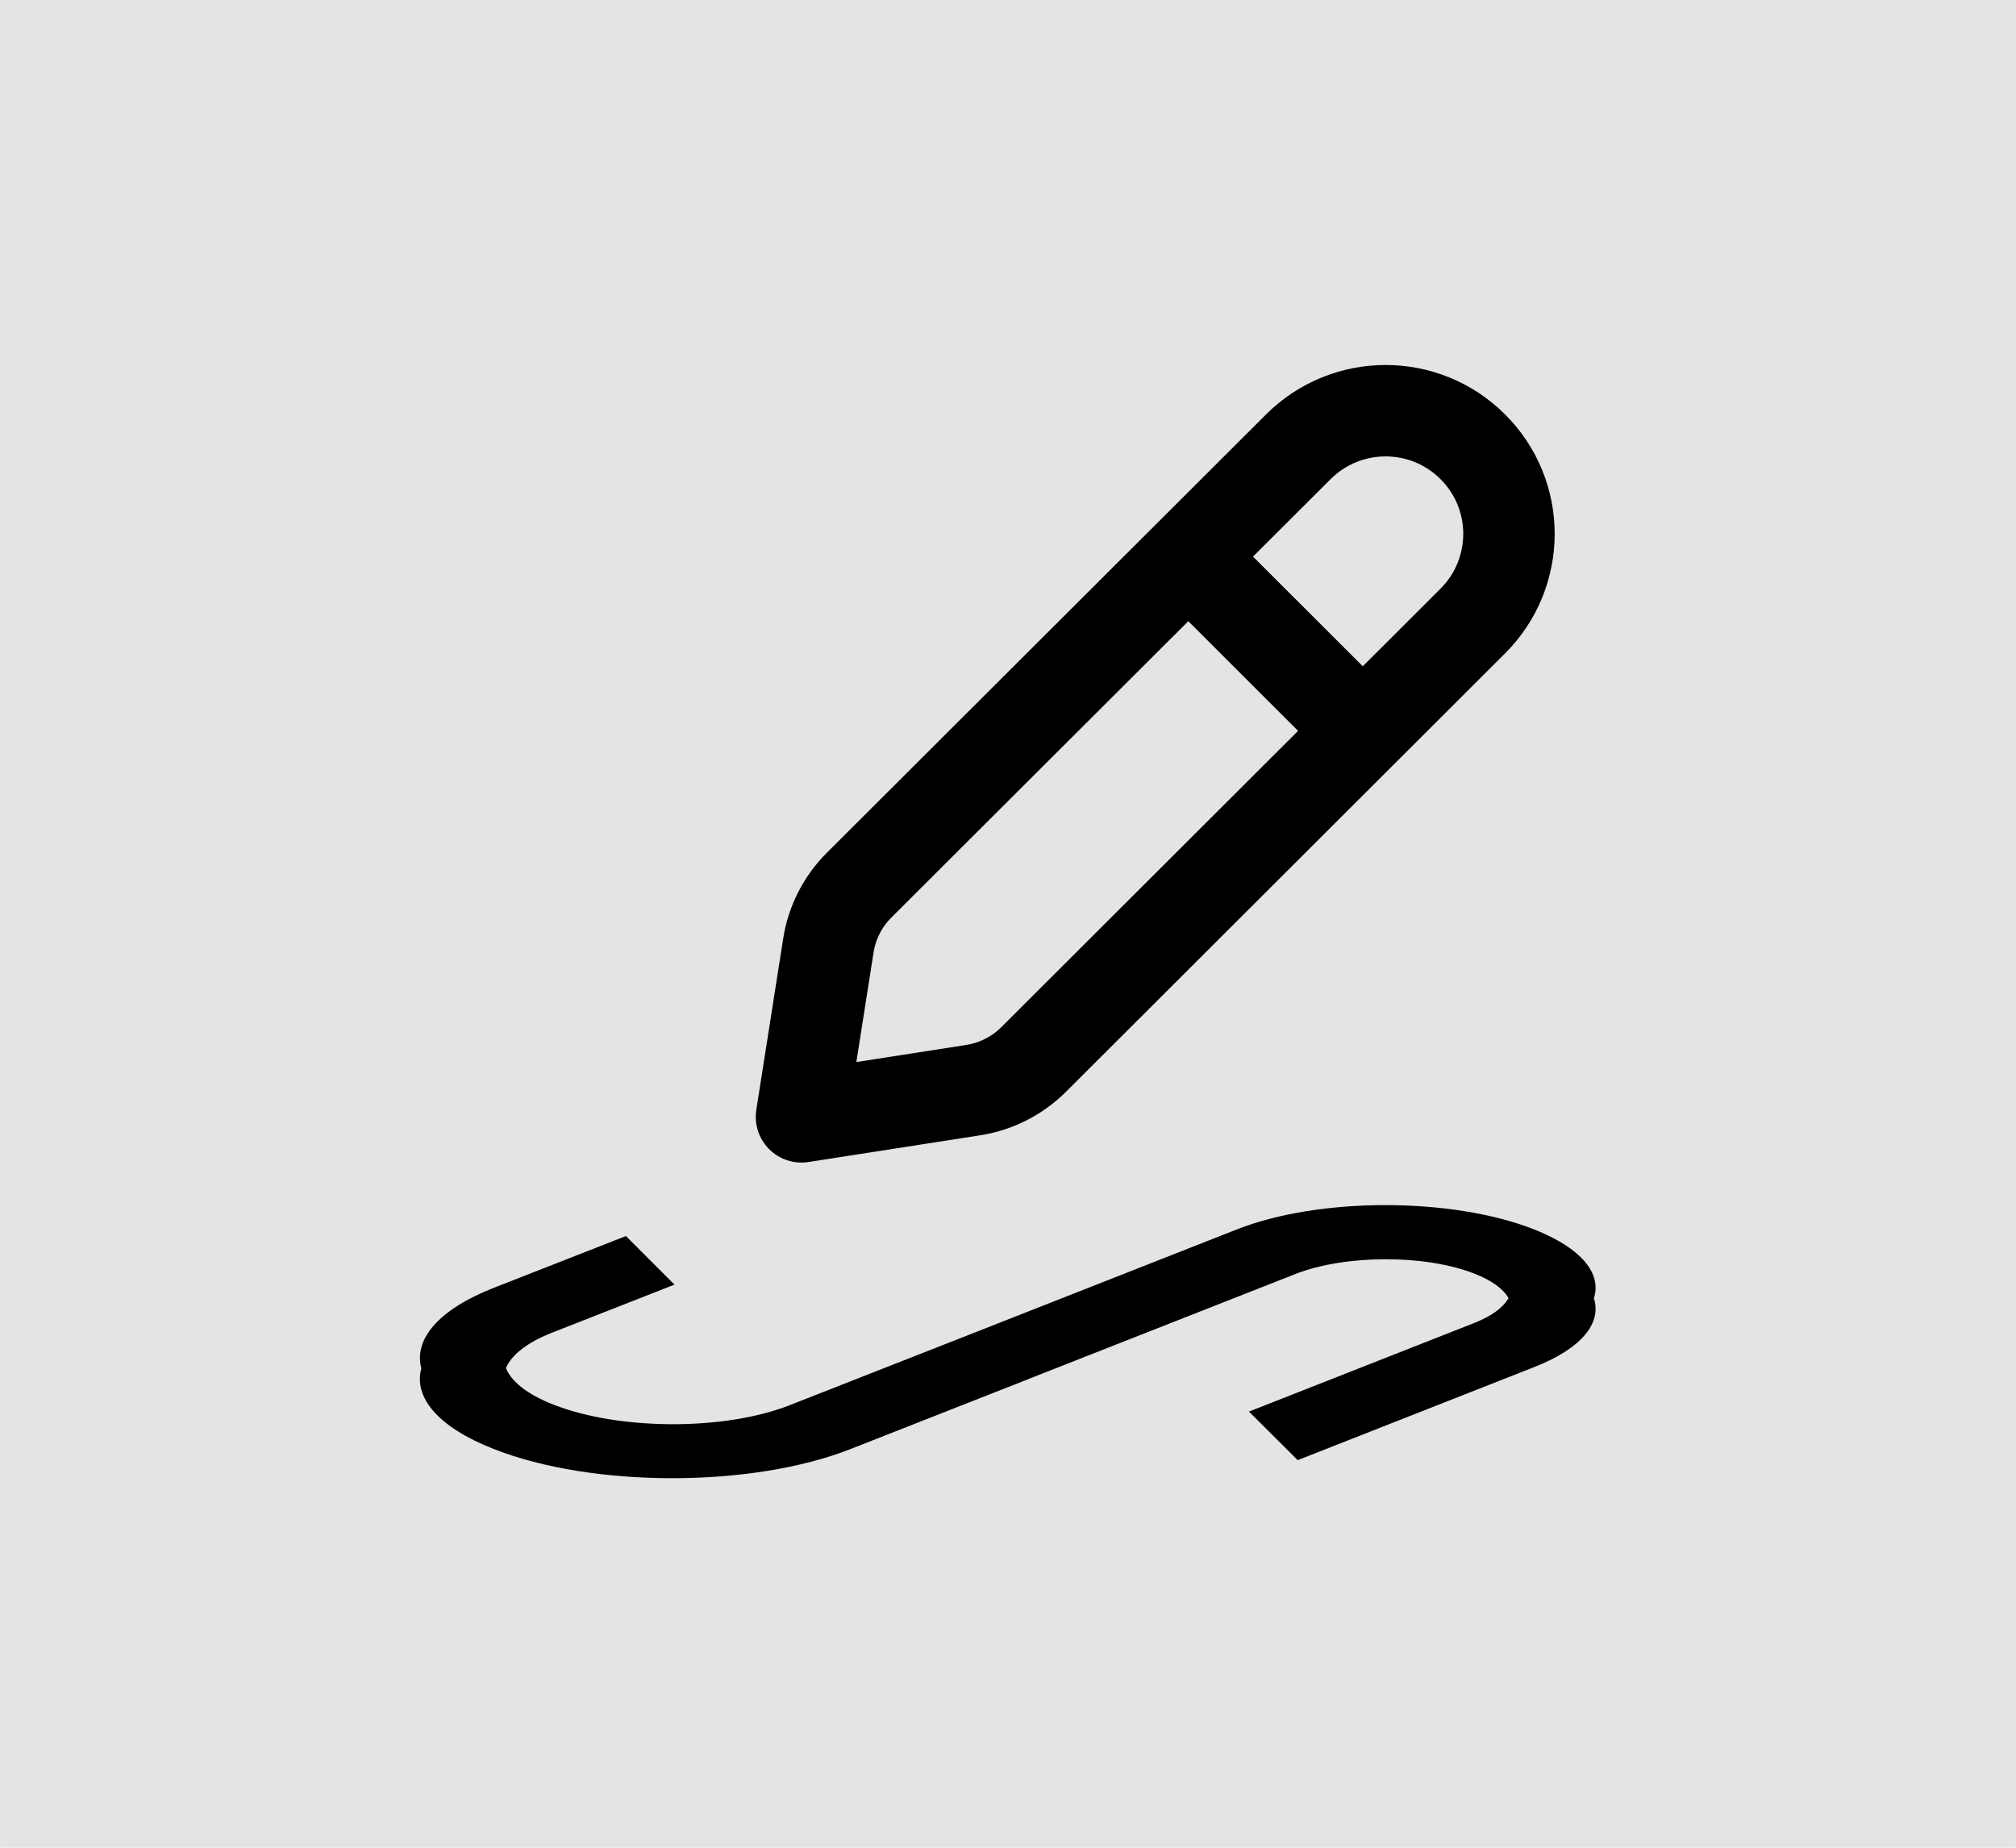<?xml version="1.0" encoding="UTF-8" standalone="no"?>
<!-- Created with Inkscape (http://www.inkscape.org/) -->

<svg
   width="48"
   height="44"
   viewBox="0 0 12.7 11.642"
   version="1.1"
   id="svg1"
   inkscape:version="1.3 (0e150ed6c4, 2023-07-21)"
   sodipodi:docname="Tool-Image-Edit-Free-Draw.svg"
   xml:space="preserve"
   xmlns:inkscape="http://www.inkscape.org/namespaces/inkscape"
   xmlns:sodipodi="http://sodipodi.sourceforge.net/DTD/sodipodi-0.dtd"
   xmlns="http://www.w3.org/2000/svg"
   xmlns:svg="http://www.w3.org/2000/svg"><sodipodi:namedview
     id="namedview1"
     pagecolor="#ffffff"
     bordercolor="#666666"
     borderopacity="1.0"
     inkscape:showpageshadow="2"
     inkscape:pageopacity="0.0"
     inkscape:pagecheckerboard="0"
     inkscape:deskcolor="#d1d1d1"
     inkscape:document-units="px"
     showgrid="true"
     showguides="true"
     inkscape:zoom="16.912312"
     inkscape:cx="23.000995"
     inkscape:cy="21.907117"
     inkscape:window-width="2560"
     inkscape:window-height="1017"
     inkscape:window-x="-8"
     inkscape:window-y="-8"
     inkscape:window-maximized="1"
     inkscape:current-layer="layer1"><inkscape:grid
       id="grid1"
       units="px"
       originx="0"
       originy="0"
       spacingx="0.265"
       spacingy="0.265"
       empcolor="#3f3fff"
       empopacity="0.251"
       color="#3f3fff"
       opacity="0.125"
       empspacing="1"
       dotted="false"
       gridanglex="30"
       gridanglez="30"
       visible="true" /><sodipodi:guide
       position="6.35,7.673"
       orientation="-1,0"
       id="guide1"
       inkscape:locked="false"
       inkscape:label=""
       inkscape:color="rgb(0,134,229)" /><sodipodi:guide
       position="2.91,5.821"
       orientation="0,1"
       id="guide2"
       inkscape:locked="false"
       inkscape:label=""
       inkscape:color="rgb(0,134,229)" /><sodipodi:guide
       position="6.615,9.525"
       orientation="0,1"
       id="guide3"
       inkscape:locked="false"
       inkscape:label=""
       inkscape:color="rgb(0,134,229)" /><sodipodi:guide
       position="-1.058,2.117"
       orientation="0,1"
       id="guide4"
       inkscape:locked="false"
       inkscape:label=""
       inkscape:color="rgb(0,134,229)" /></sodipodi:namedview><defs
     id="defs1"><inkscape:path-effect
       effect="bspline"
       id="path-effect10"
       is_visible="true"
       lpeversion="1.3"
       weight="33.333"
       steps="2"
       helper_size="0"
       apply_no_weight="true"
       apply_with_weight="true"
       only_selected="false"
       uniform="false" /><inkscape:path-effect
       effect="spiro"
       id="path-effect9"
       is_visible="true"
       lpeversion="1" /><inkscape:path-effect
       effect="spiro"
       id="path-effect8"
       is_visible="true"
       lpeversion="1" /><inkscape:path-effect
       effect="spiro"
       id="path-effect7"
       is_visible="true"
       lpeversion="1" /><inkscape:path-effect
       effect="skeletal"
       id="path-effect6"
       is_visible="true"
       lpeversion="1"
       pattern="M 0,4.992 C 0,2.236 2.236,0 4.992,0 c 2.756,0 4.992,2.236 4.992,4.992 0,2.756 -2.236,4.992 -4.992,4.992 C 2.236,9.984 0,7.748 0,4.992 Z"
       copytype="single_stretched"
       prop_scale="1"
       scale_y_rel="false"
       spacing="0"
       normal_offset="0"
       tang_offset="0"
       prop_units="false"
       vertical_pattern="false"
       hide_knot="false"
       fuse_tolerance="0" /><inkscape:path-effect
       effect="bend_path"
       id="path-effect5"
       is_visible="true"
       lpeversion="1"
       bendpath="m 2.646,8.119 c 0.044,0.05 0.093,0.095 0.132,0.149 0.022,0.03 0.029,0.068 0.05,0.099 0.013,0.019 0.035,0.032 0.05,0.05 0.013,0.015 0.021,0.034 0.033,0.05 0.01,0.012 0.025,0.02 0.033,0.033 0.009,0.015 0.006,0.036 0.017,0.05 0.023,0.031 0.055,0.055 0.083,0.083 0.091,0.091 0.012,0.015 0.149,0.132 0.029,0.025 0.008,0.017 0.05,0.05 0.016,0.012 0.033,0.023 0.05,0.033 0.011,0.006 0.023,0.009 0.033,0.017 0.018,0.015 0.032,0.035 0.05,0.05 0.031,0.025 0.069,0.04 0.099,0.066 0.201,0.172 -0.124,-0.066 0.198,0.149 0.075,0.05 0.052,0.05 0.132,0.083 0.005,0.002 0.011,0 0.017,0 0.022,0.006 0.045,0.008 0.066,0.017 0.057,0.024 0.108,0.06 0.165,0.083 0.243,0.095 0.18,0.047 0.43,0.099 0.062,0.013 0.12,0.039 0.182,0.05 0.033,0.006 0.066,0 0.099,0 0.055,0 0.11,0 0.165,0 0.077,0 0.154,0 0.232,0 0.055,0 0.11,0.003 0.165,0 0.453,-0.024 -0.217,-0.017 0.347,-0.017 0.127,0 0.254,0 0.38,0 0.055,0 0.11,0.004 0.165,0 0.111,-0.007 0.221,-0.02 0.331,-0.033 0.07,-0.008 0.259,-0.043 0.347,-0.05 0.033,-0.002 0.066,0 0.099,0 0.122,0 0.243,0.006 0.364,-0.017 0.034,-0.006 0.066,-0.024 0.099,-0.033 0.027,-0.007 0.055,-0.01 0.083,-0.017 0.017,-0.004 0.033,-0.011 0.05,-0.017 0.066,-0.022 0.131,-0.048 0.198,-0.066 0.027,-0.007 0.056,-0.008 0.083,-0.017 0.028,-0.009 0.054,-0.025 0.083,-0.033 0.032,-0.009 0.068,-0.004 0.099,-0.017 0.141,-0.056 0.012,-0.05 0.099,-0.05"
       prop_scale="1"
       scale_y_rel="false"
       vertical="false"
       hide_knot="false" /></defs><g
     inkscape:label="Ebene 1"
     inkscape:groupmode="layer"
     id="layer1"
     transform="translate(9.79,-119.062)"><rect
       style="fill:#e4e4e4;fill-opacity:1;stroke:none;stroke-width:0.265;stroke-dasharray:none;stroke-opacity:1"
       id="rect1"
       width="12.7"
       height="11.642"
       x="-2.91"
       y="119.062"
       ry="0"
       transform="scale(-1,1)" /><g
       inkscape:label="Ebene 1"
       id="layer1-3"
       transform="matrix(1,0,0,1,-9.262,119.247)"><path
         d="M 6.958,3.322 7.651,2.63 c 0.304,-0.303 0.796,-0.303 1.099,0 v 0 c 0.304,0.303 0.304,0.794 0,1.098 L 8.057,4.42 M 6.958,3.322 4.884,5.392 C 4.78,5.496 4.712,5.63 4.69,5.775 L 4.521,6.852 5.6,6.684 C 5.745,6.662 5.88,6.594 5.984,6.49 L 8.057,4.42 M 6.958,3.322 8.057,4.42"
         stroke="currentColor"
         stroke-linecap="round"
         stroke-linejoin="round"
         id="path4"
         style="fill:none;stroke:#000000;stroke-width:0.576;stroke-dasharray:none" /><path
         id="rect2-4-9-1-3-8-5"
         style="fill:#000000;stroke-width:0.314"
         d="m 8.199,7.408 c -0.338,0 -0.676,0.051 -0.935,0.153 L 5.579,8.224 4.456,8.665 4.446,8.669 C 4.036,8.83 3.373,8.828 2.958,8.665 2.792,8.6 2.693,8.519 2.659,8.435 2.693,8.354 2.789,8.275 2.949,8.212 L 3.721,7.909 3.415,7.603 2.583,7.929 C 2.229,8.068 2.078,8.256 2.126,8.437 c -0.049,0.181 0.102,0.369 0.457,0.508 0.622,0.245 1.625,0.245 2.247,0 L 5.954,8.503 5.953,8.503 7.633,7.842 C 7.947,7.719 8.45,7.718 8.761,7.84 8.873,7.884 8.944,7.938 8.975,7.994 8.943,8.052 8.871,8.107 8.756,8.152 L 7.34,8.709 7.647,9.015 9.136,8.429 C 9.438,8.311 9.563,8.15 9.513,7.995 9.563,7.841 9.438,7.68 9.136,7.561 8.877,7.459 8.538,7.408 8.199,7.408 Z" /></g></g><style
     type="text/css"
     id="style1">&#10;	.st0{fill:none;stroke:#000000;stroke-width:2;stroke-linecap:round;stroke-linejoin:round;stroke-miterlimit:10;}&#10;	.st1{fill:none;stroke:#000000;stroke-width:2;stroke-linecap:round;stroke-linejoin:round;}&#10;	.st2{fill:none;stroke:#000000;stroke-width:2;stroke-linecap:round;stroke-linejoin:round;stroke-dasharray:6,6;}&#10;	.st3{fill:none;stroke:#000000;stroke-width:2;stroke-linecap:round;stroke-linejoin:round;stroke-dasharray:4,4;}&#10;	.st4{fill:none;stroke:#000000;stroke-width:2;stroke-linecap:round;}&#10;	.st5{fill:none;stroke:#000000;stroke-width:2;stroke-linecap:round;stroke-dasharray:3.108,3.108;}&#10;	&#10;		.st6{fill:none;stroke:#000000;stroke-width:2;stroke-linecap:round;stroke-linejoin:round;stroke-miterlimit:10;stroke-dasharray:4,3;}&#10;</style><style
     type="text/css"
     id="style1-90">&#10;	.st0{fill:none;stroke:#000000;stroke-width:2;stroke-linecap:round;stroke-linejoin:round;stroke-miterlimit:10;}&#10;</style><style
     type="text/css"
     id="style1-9">&#10;	.st0{fill:none;stroke:#000000;stroke-width:2;stroke-linecap:round;stroke-linejoin:round;stroke-miterlimit:10;}&#10;</style><style
     type="text/css"
     id="style1-3">&#10;	.st0{fill:none;stroke:#000000;stroke-width:2;stroke-linecap:round;stroke-linejoin:round;stroke-miterlimit:10;}&#10;</style><style
     type="text/css"
     id="style1-9-3">&#10;	.st0{fill:none;stroke:#000000;stroke-width:2;stroke-linecap:round;stroke-linejoin:round;stroke-miterlimit:10;}&#10;</style><style
     type="text/css"
     id="style1-8">&#10;	.st0{fill:none;stroke:#000000;stroke-width:2;stroke-linecap:round;stroke-linejoin:round;stroke-miterlimit:10;}&#10;</style><style
     type="text/css"
     id="style1-9-36">&#10;	.st0{fill:none;stroke:#000000;stroke-width:2;stroke-linecap:round;stroke-linejoin:round;stroke-miterlimit:10;}&#10;</style><style
     type="text/css"
     id="style1-1">&#10;	.st0{fill:none;stroke:#000000;stroke-width:2;stroke-linecap:round;stroke-linejoin:round;stroke-miterlimit:10;}&#10;</style><style
     type="text/css"
     id="style1-9-5">&#10;	.st0{fill:none;stroke:#000000;stroke-width:2;stroke-linecap:round;stroke-linejoin:round;stroke-miterlimit:10;}&#10;</style><style
     type="text/css"
     id="style1-99">&#10;	.st0{fill:none;stroke:#000000;stroke-width:2;stroke-linecap:round;stroke-linejoin:round;stroke-miterlimit:10;}&#10;</style><style
     type="text/css"
     id="style1-9-39">&#10;	.st0{fill:none;stroke:#000000;stroke-width:2;stroke-linecap:round;stroke-linejoin:round;stroke-miterlimit:10;}&#10;</style><style
     type="text/css"
     id="style1-38">&#10;	.st0{fill:none;stroke:#000000;stroke-width:2;stroke-linecap:round;stroke-linejoin:round;stroke-miterlimit:10;}&#10;</style><style
     type="text/css"
     id="style1-9-0">&#10;	.st0{fill:none;stroke:#000000;stroke-width:2;stroke-linecap:round;stroke-linejoin:round;stroke-miterlimit:10;}&#10;</style><style
     type="text/css"
     id="style1-88">&#10;	.st0{fill:none;stroke:#000000;stroke-width:2;stroke-linecap:round;stroke-linejoin:round;stroke-miterlimit:10;}&#10;</style><style
     type="text/css"
     id="style1-9-7">&#10;	.st0{fill:none;stroke:#000000;stroke-width:2;stroke-linecap:round;stroke-linejoin:round;stroke-miterlimit:10;}&#10;</style><style
     type="text/css"
     id="style1-14">&#10;	.st0{fill:none;stroke:#000000;stroke-width:2;stroke-linecap:round;stroke-linejoin:round;stroke-miterlimit:10;}&#10;</style><style
     type="text/css"
     id="style1-9-1">&#10;	.st0{fill:none;stroke:#000000;stroke-width:2;stroke-linecap:round;stroke-linejoin:round;stroke-miterlimit:10;}&#10;</style><style
     type="text/css"
     id="style1-13">&#10;	.st0{fill:none;stroke:#000000;stroke-width:2;stroke-linecap:round;stroke-linejoin:round;stroke-miterlimit:10;}&#10;</style><style
     type="text/css"
     id="style1-9-19">&#10;	.st0{fill:none;stroke:#000000;stroke-width:2;stroke-linecap:round;stroke-linejoin:round;stroke-miterlimit:10;}&#10;</style><style
     type="text/css"
     id="style1-0">&#10;	.st0{fill:none;stroke:#000000;stroke-width:2;stroke-linecap:round;stroke-linejoin:round;stroke-miterlimit:10;}&#10;</style><style
     type="text/css"
     id="style1-9-8">&#10;	.st0{fill:none;stroke:#000000;stroke-width:2;stroke-linecap:round;stroke-linejoin:round;stroke-miterlimit:10;}&#10;</style></svg>
